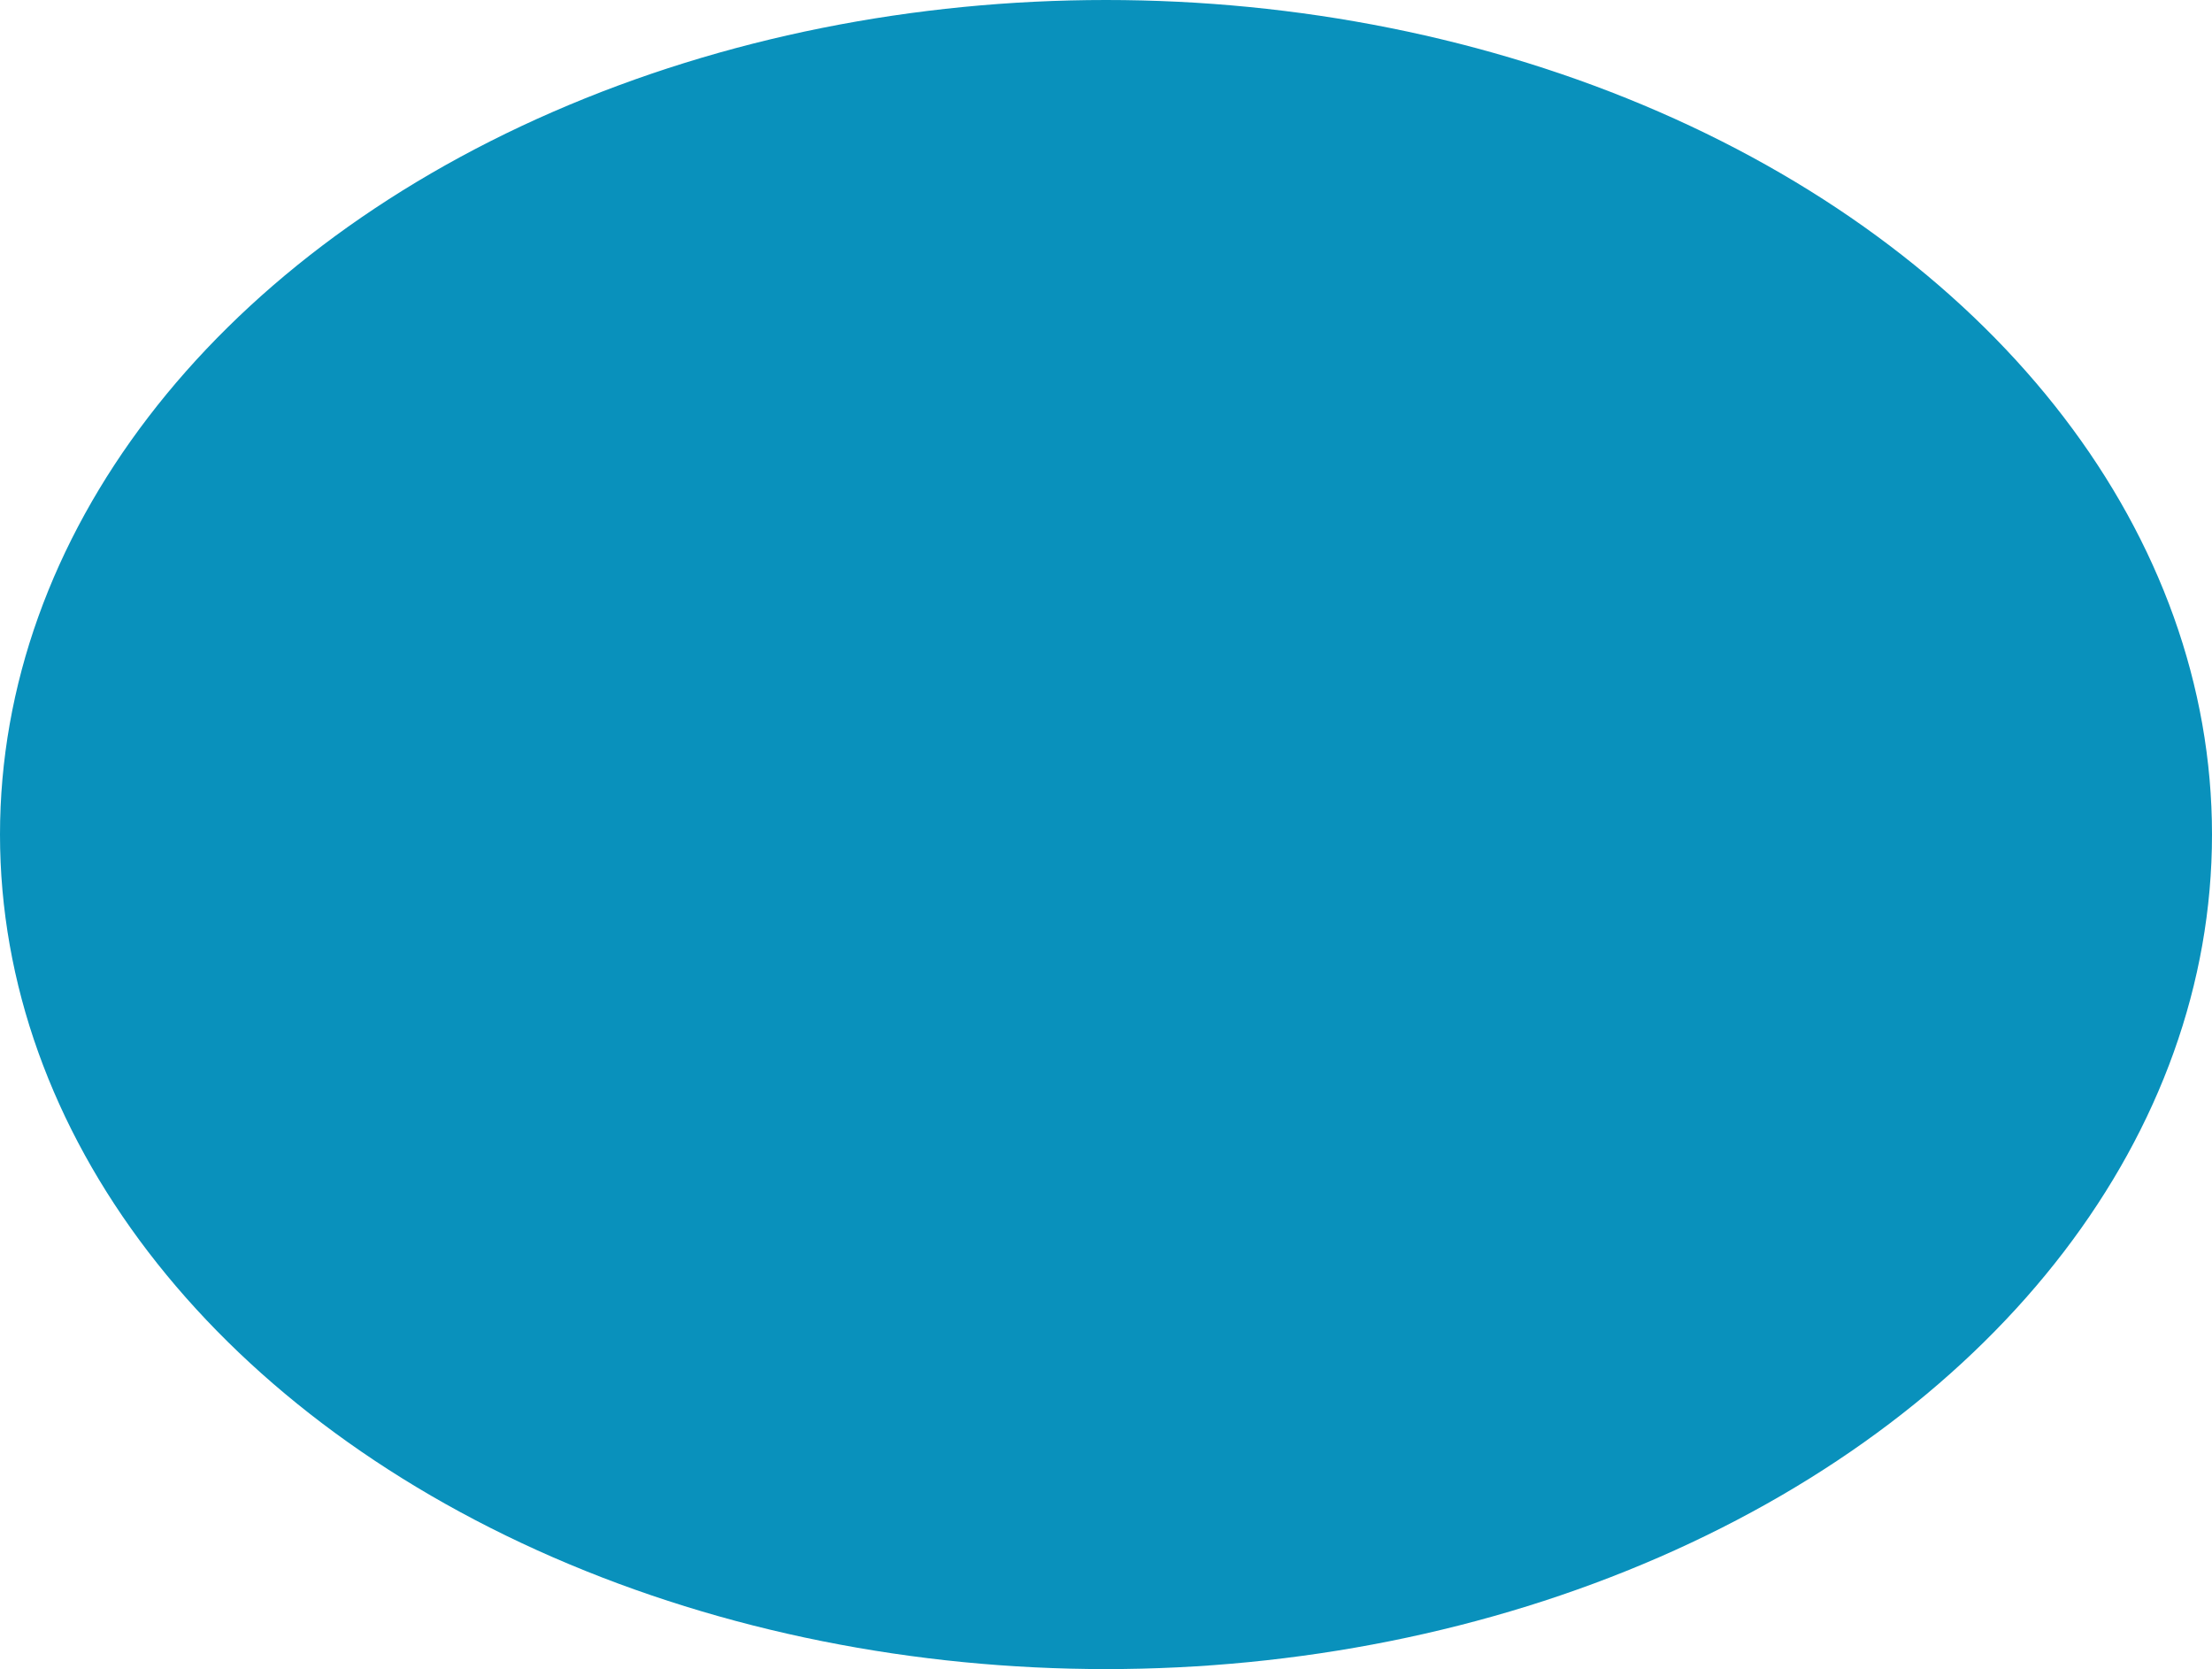 <?xml version="1.0" encoding="UTF-8"?> <svg xmlns="http://www.w3.org/2000/svg" id="Слой_1" data-name="Слой 1" viewBox="0 0 2479.043 1870.289"> <defs> <style>.cls-1{fill:#0991bc;}</style> </defs> <title>oval-beton-contact</title> <g id="Слой_1-2" data-name="Слой 1-2"> <g id="_1884730813888" data-name=" 1884730813888"> <g id="Слой_1-2-2" data-name="Слой 1-2-2"> <ellipse class="cls-1" cx="1239.521" cy="935.145" rx="1239.521" ry="935.145"></ellipse> </g> </g> </g> </svg> 